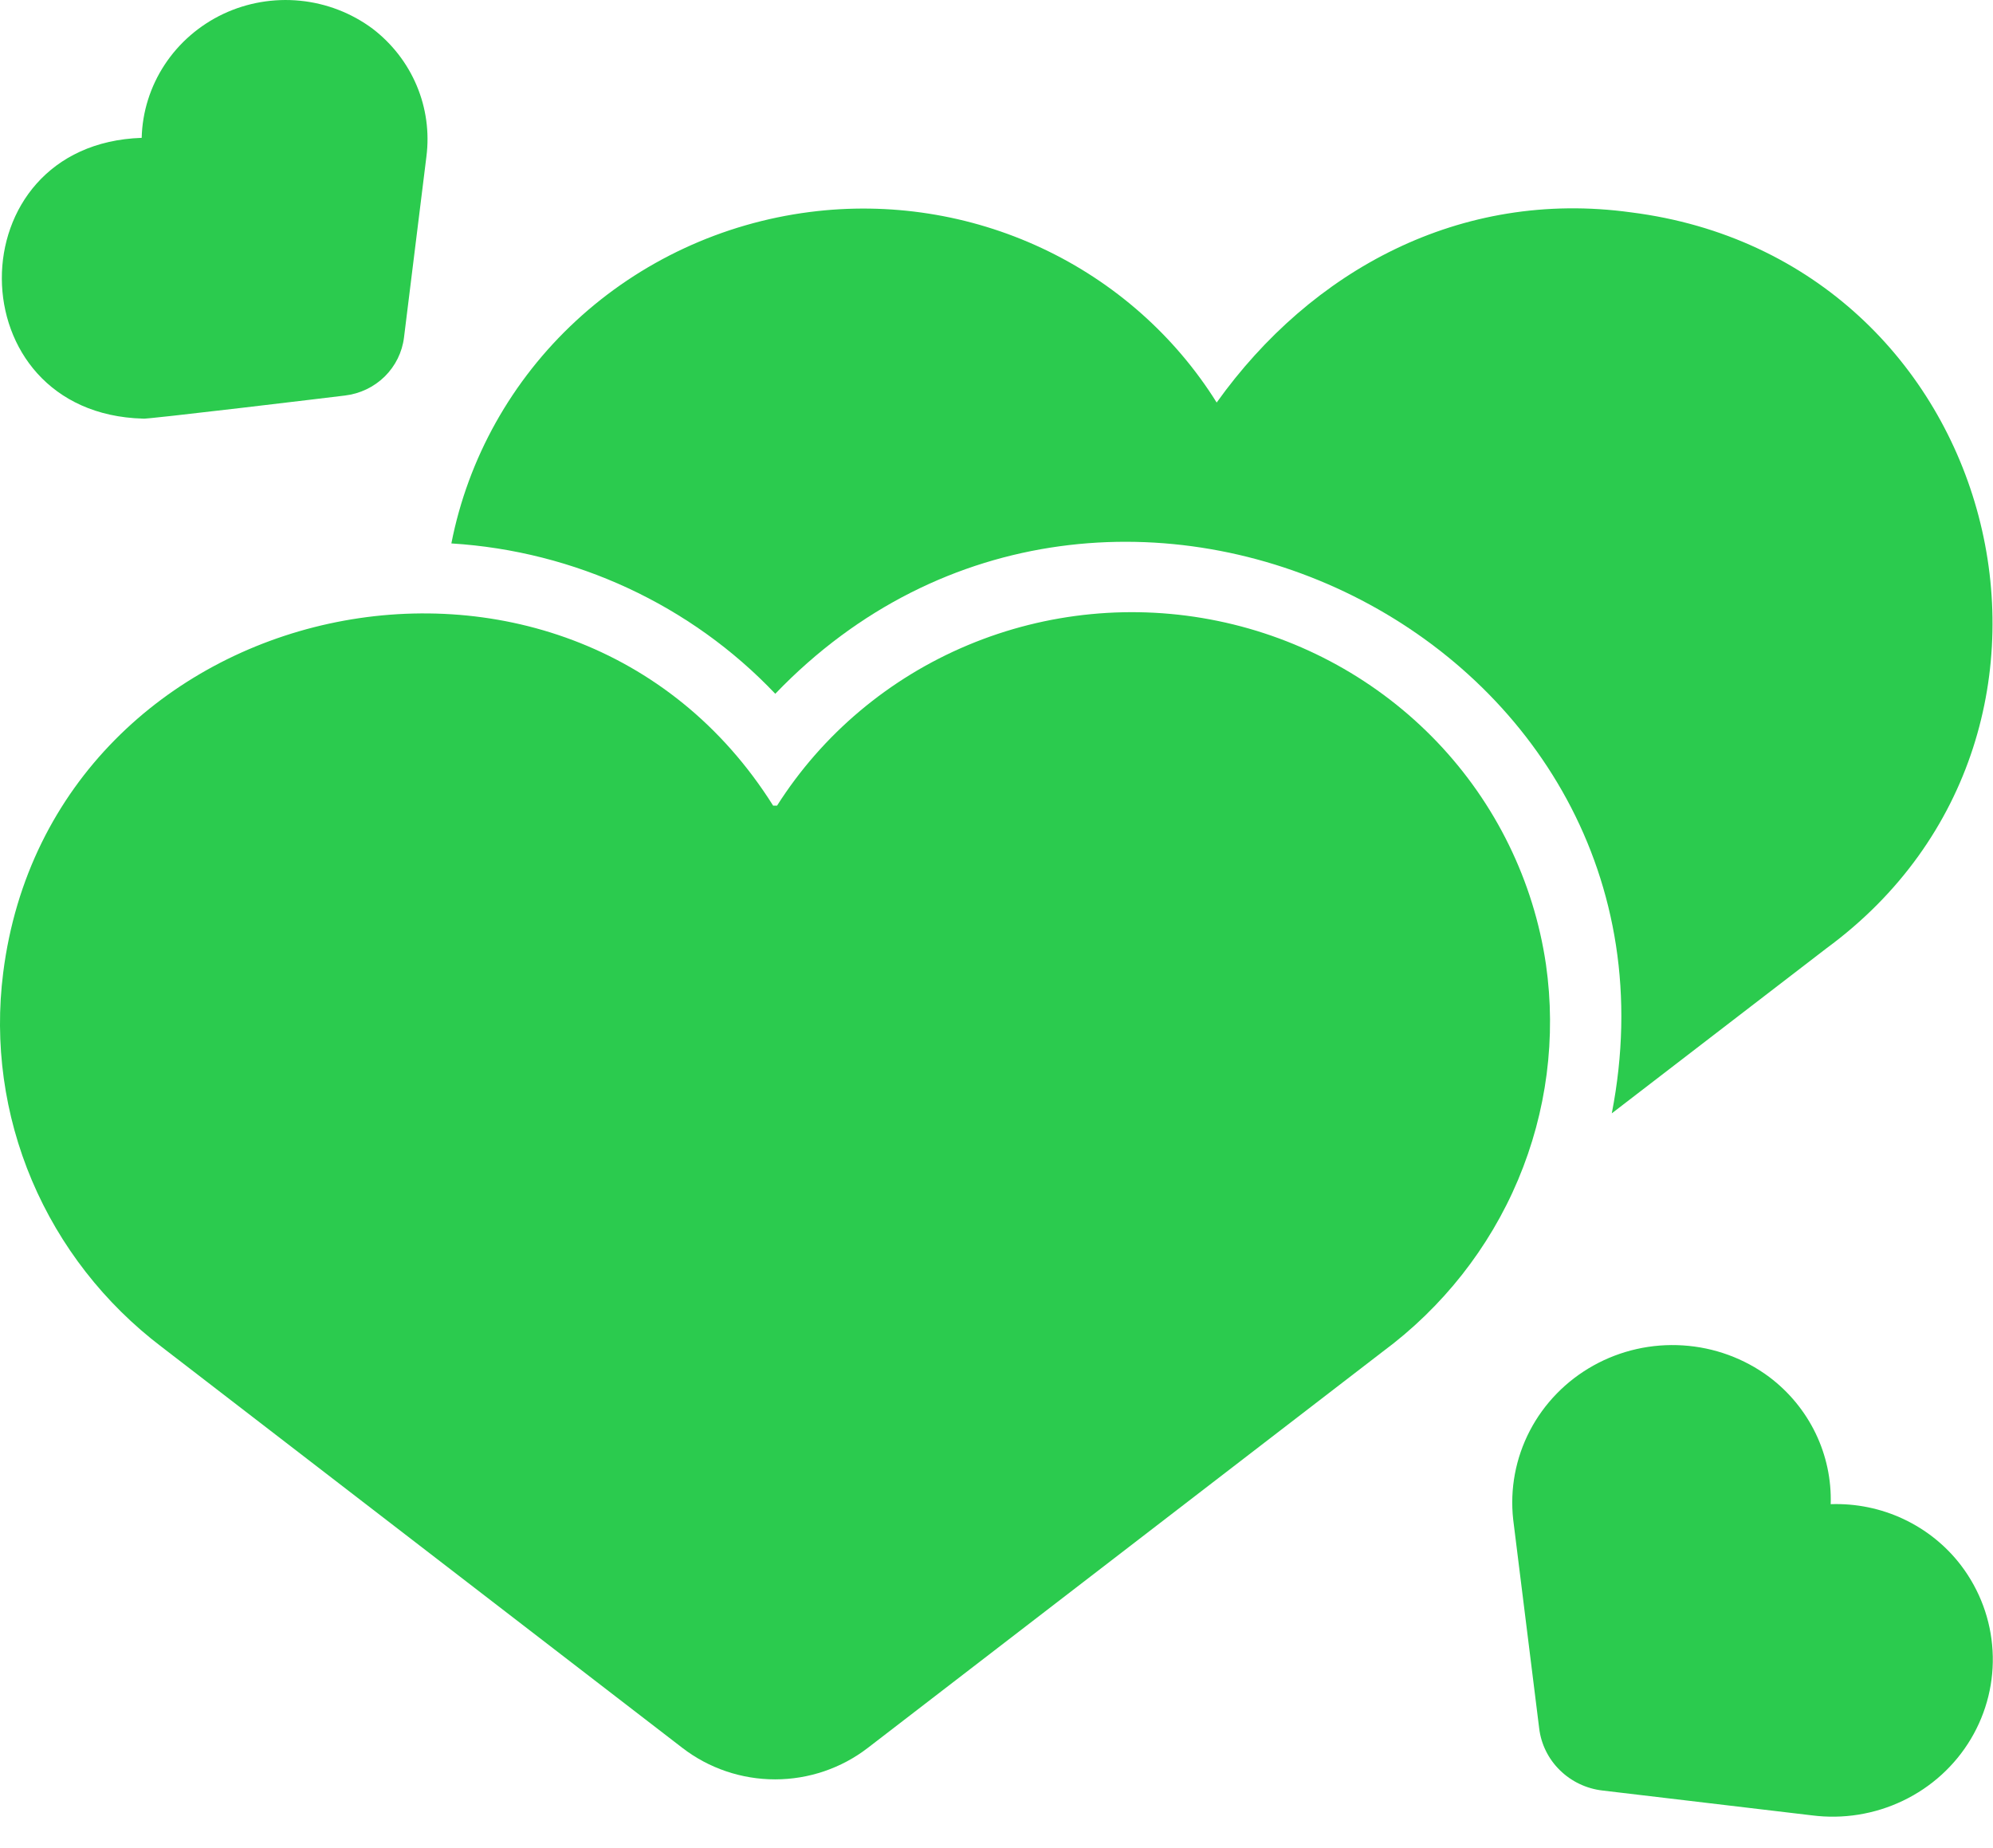 <svg width="55" height="51" viewBox="0 0 55 51" fill="none" xmlns="http://www.w3.org/2000/svg">
<path d="M54.117 43.196C53.701 42.651 53.156 42.213 52.531 41.919C51.904 41.624 51.215 41.484 50.521 41.508C50.542 40.832 50.399 40.161 50.104 39.551C49.808 38.94 49.369 38.407 48.822 37.996C48.133 37.484 47.307 37.182 46.445 37.127C45.583 37.071 44.724 37.264 43.972 37.683C43.221 38.102 42.611 38.727 42.218 39.482C41.825 40.237 41.665 41.089 41.759 41.933L42.476 47.692C42.528 48.13 42.729 48.538 43.047 48.849C43.364 49.161 43.779 49.359 44.225 49.41L50.001 50.095C50.862 50.206 51.738 50.065 52.518 49.69C53.299 49.316 53.95 48.723 54.389 47.987C54.828 47.25 55.037 46.403 54.988 45.551C54.94 44.699 54.637 43.88 54.117 43.196Z" fill="#2BCB4E"/>
<path d="M3.949 11.552C3.909 11.592 9.328 10.939 9.518 10.915C9.934 10.866 10.32 10.681 10.616 10.391C10.911 10.1 11.099 9.721 11.149 9.313L11.768 4.316C11.852 3.653 11.76 2.98 11.5 2.363C11.24 1.745 10.821 1.205 10.285 0.794C9.702 0.36 9.009 0.092 8.281 0.02C7.553 -0.052 6.819 0.074 6.16 0.385C5.501 0.697 4.942 1.181 4.545 1.784C4.148 2.387 3.928 3.086 3.91 3.804C-1.256 3.978 -1.228 11.414 3.949 11.552Z" fill="#2BCB4E"/>
<path d="M42.663 26.612C42.325 24.312 41.276 22.169 39.658 20.474C38.038 18.779 35.928 17.614 33.613 17.136C31.297 16.657 28.888 16.89 26.711 17.802C24.535 18.713 22.696 20.26 21.444 22.232H21.336C15.66 13.204 1.414 16.331 0.088 26.844C-0.159 28.789 0.115 30.765 0.881 32.575C1.648 34.385 2.881 35.968 4.46 37.167L18.831 48.233C19.561 48.796 20.462 49.102 21.39 49.102C22.318 49.102 23.219 48.796 23.949 48.233L38.154 37.302C39.808 36.078 41.099 34.441 41.892 32.561C42.685 30.681 42.951 28.627 42.663 26.612Z" fill="#2BCB4E"/>
<path d="M21.395 19.145C30.601 9.558 47.021 17.673 44.48 30.723L50.404 26.169C58.583 20.161 55.222 7.15 45.01 5.86C40.298 5.211 36.182 7.461 33.576 11.108C32.421 9.261 30.746 7.782 28.754 6.849C26.761 5.916 24.537 5.569 22.348 5.85C19.93 6.16 17.672 7.21 15.897 8.852C14.121 10.494 12.917 12.644 12.456 14.996C15.866 15.207 19.064 16.691 21.395 19.145Z" fill="#2BCB4E"/>
</svg>
